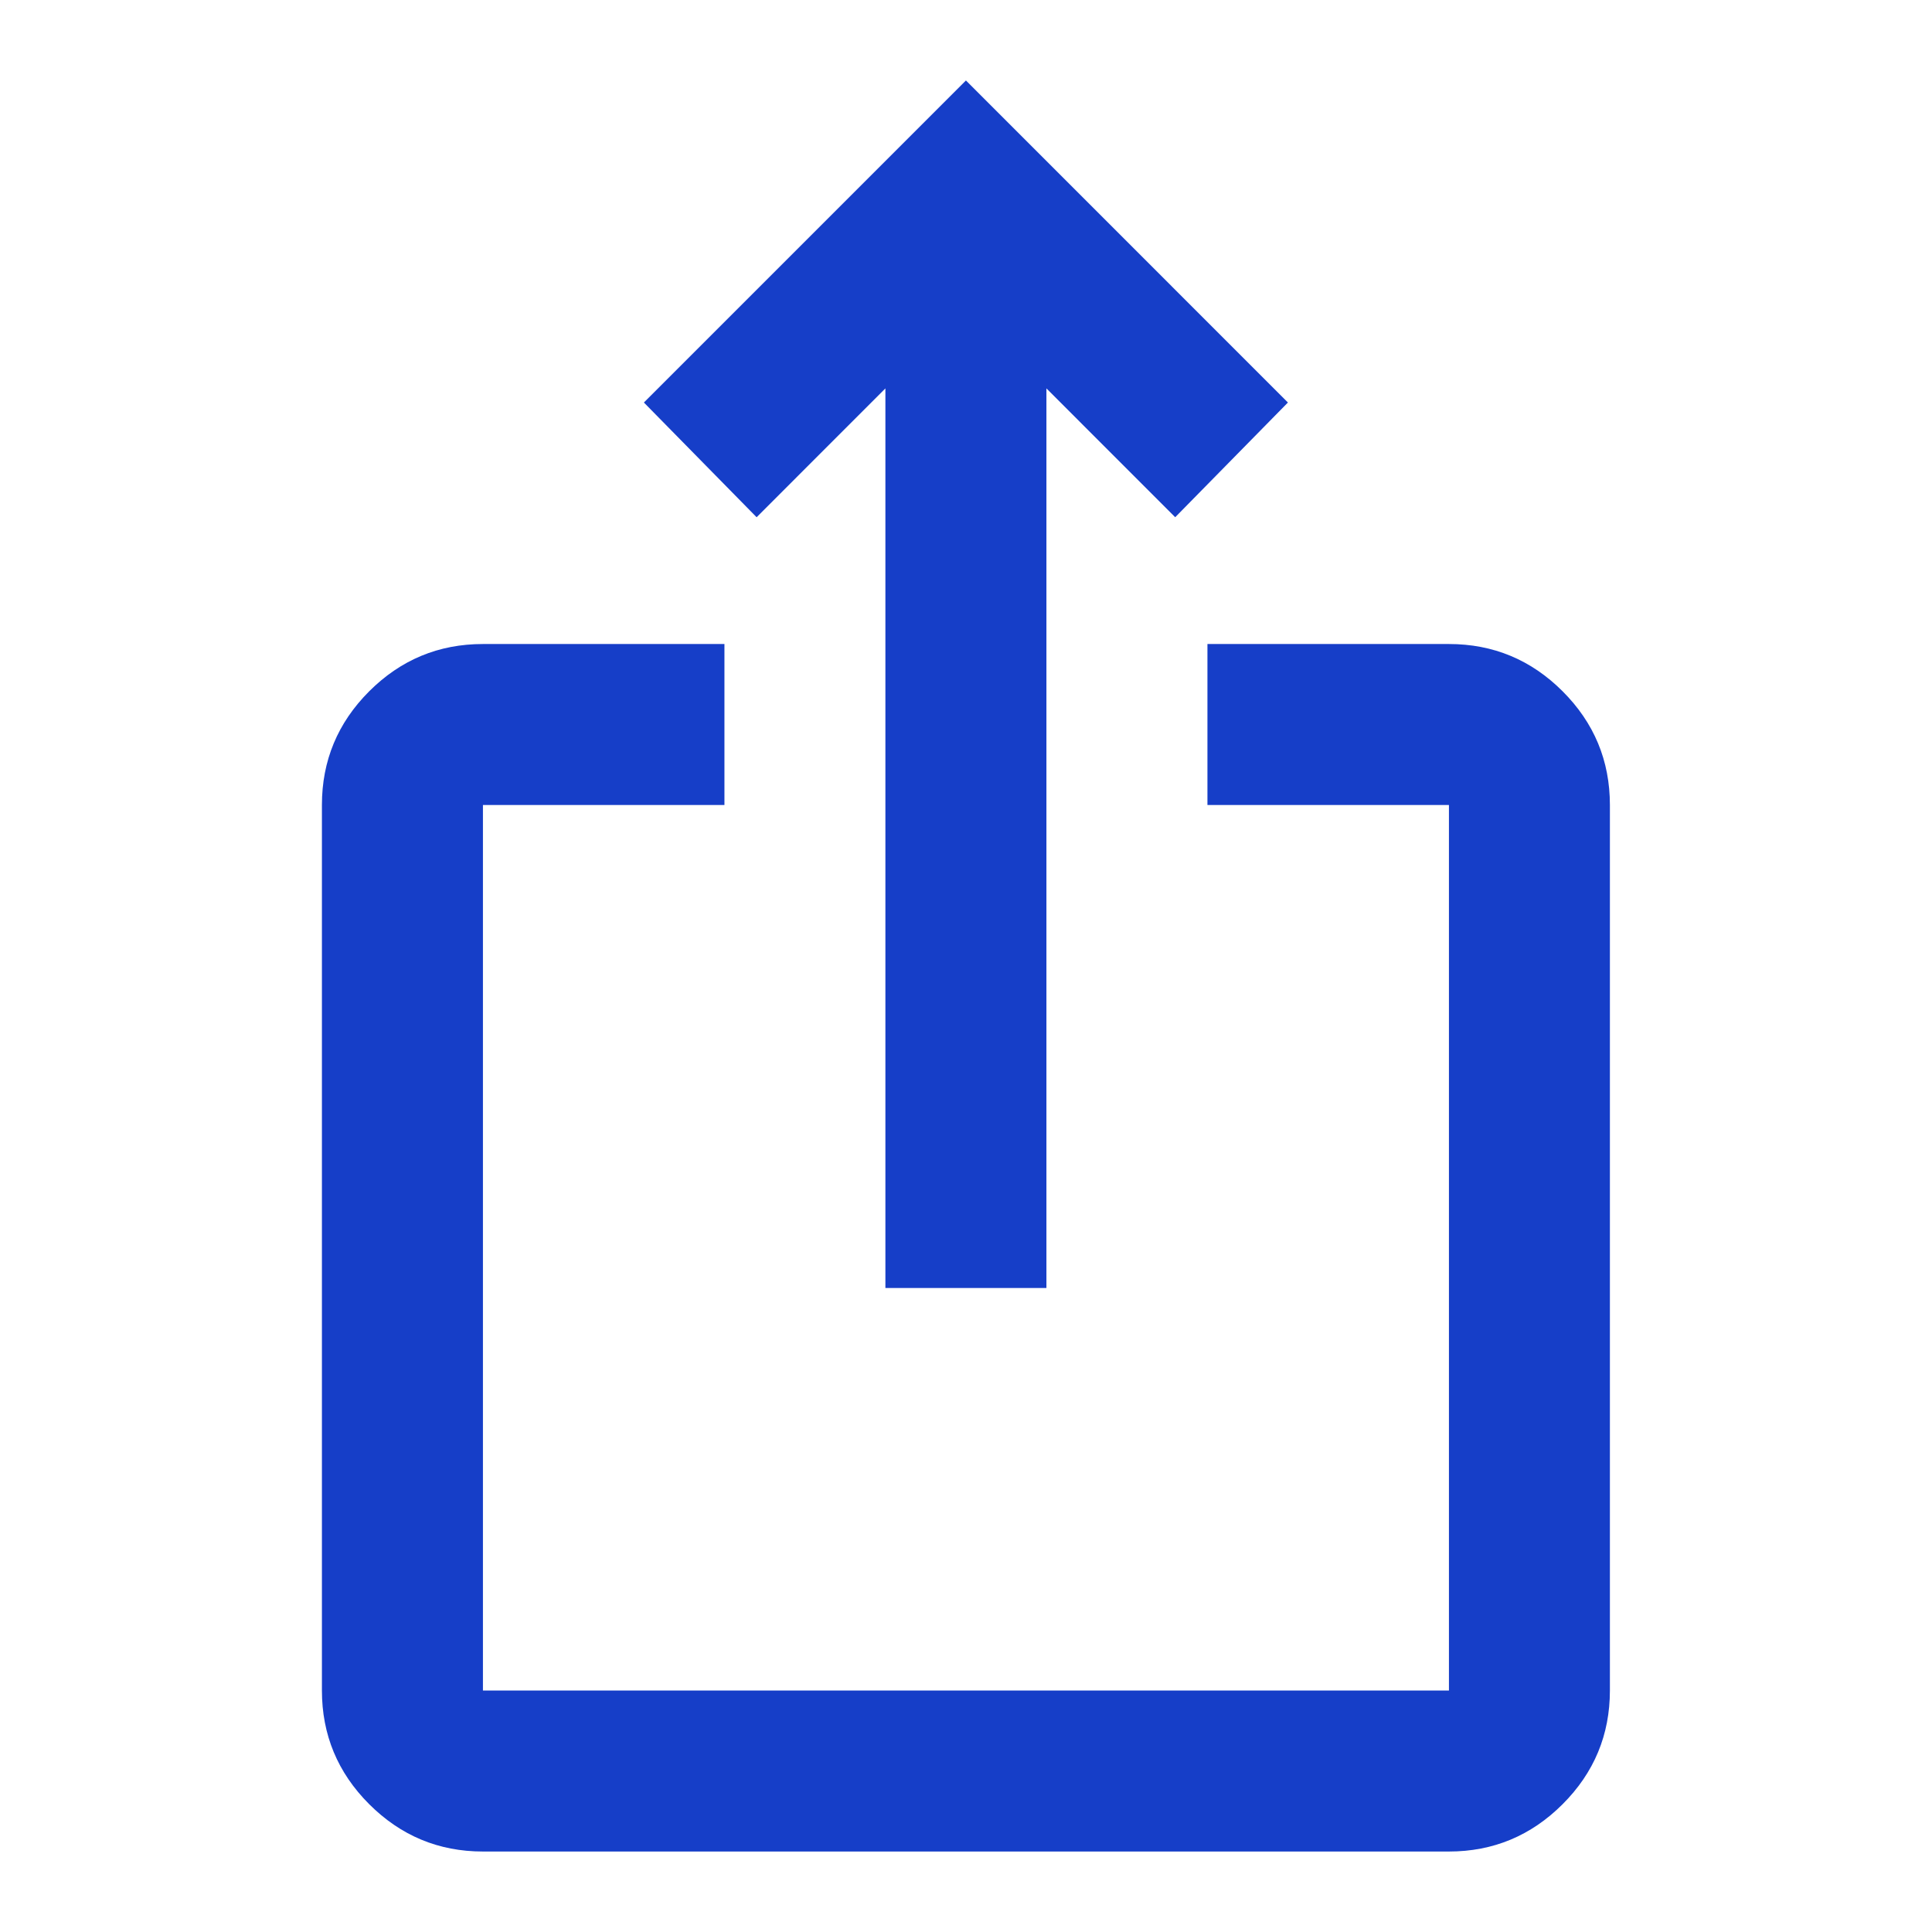 <svg width="32" height="32" viewBox="0 0 32 32" fill="none" xmlns="http://www.w3.org/2000/svg">
<path d="M7.999 30.667C7.265 30.667 6.638 30.405 6.115 29.883C5.593 29.361 5.332 28.733 5.332 28V13.333C5.332 12.6 5.593 11.972 6.115 11.45C6.638 10.928 7.265 10.667 7.999 10.667H11.999V13.333H7.999V28H23.999V13.333H19.999V10.667H23.999C24.732 10.667 25.36 10.928 25.882 11.45C26.404 11.972 26.665 12.6 26.665 13.333V28C26.665 28.733 26.404 29.361 25.882 29.883C25.36 30.405 24.732 30.667 23.999 30.667H7.999ZM14.665 21.333V6.433L12.532 8.567L10.665 6.667L15.999 1.333L21.332 6.667L19.465 8.567L17.332 6.433V21.333H14.665Z" fill="#163EC8"/>
</svg>
